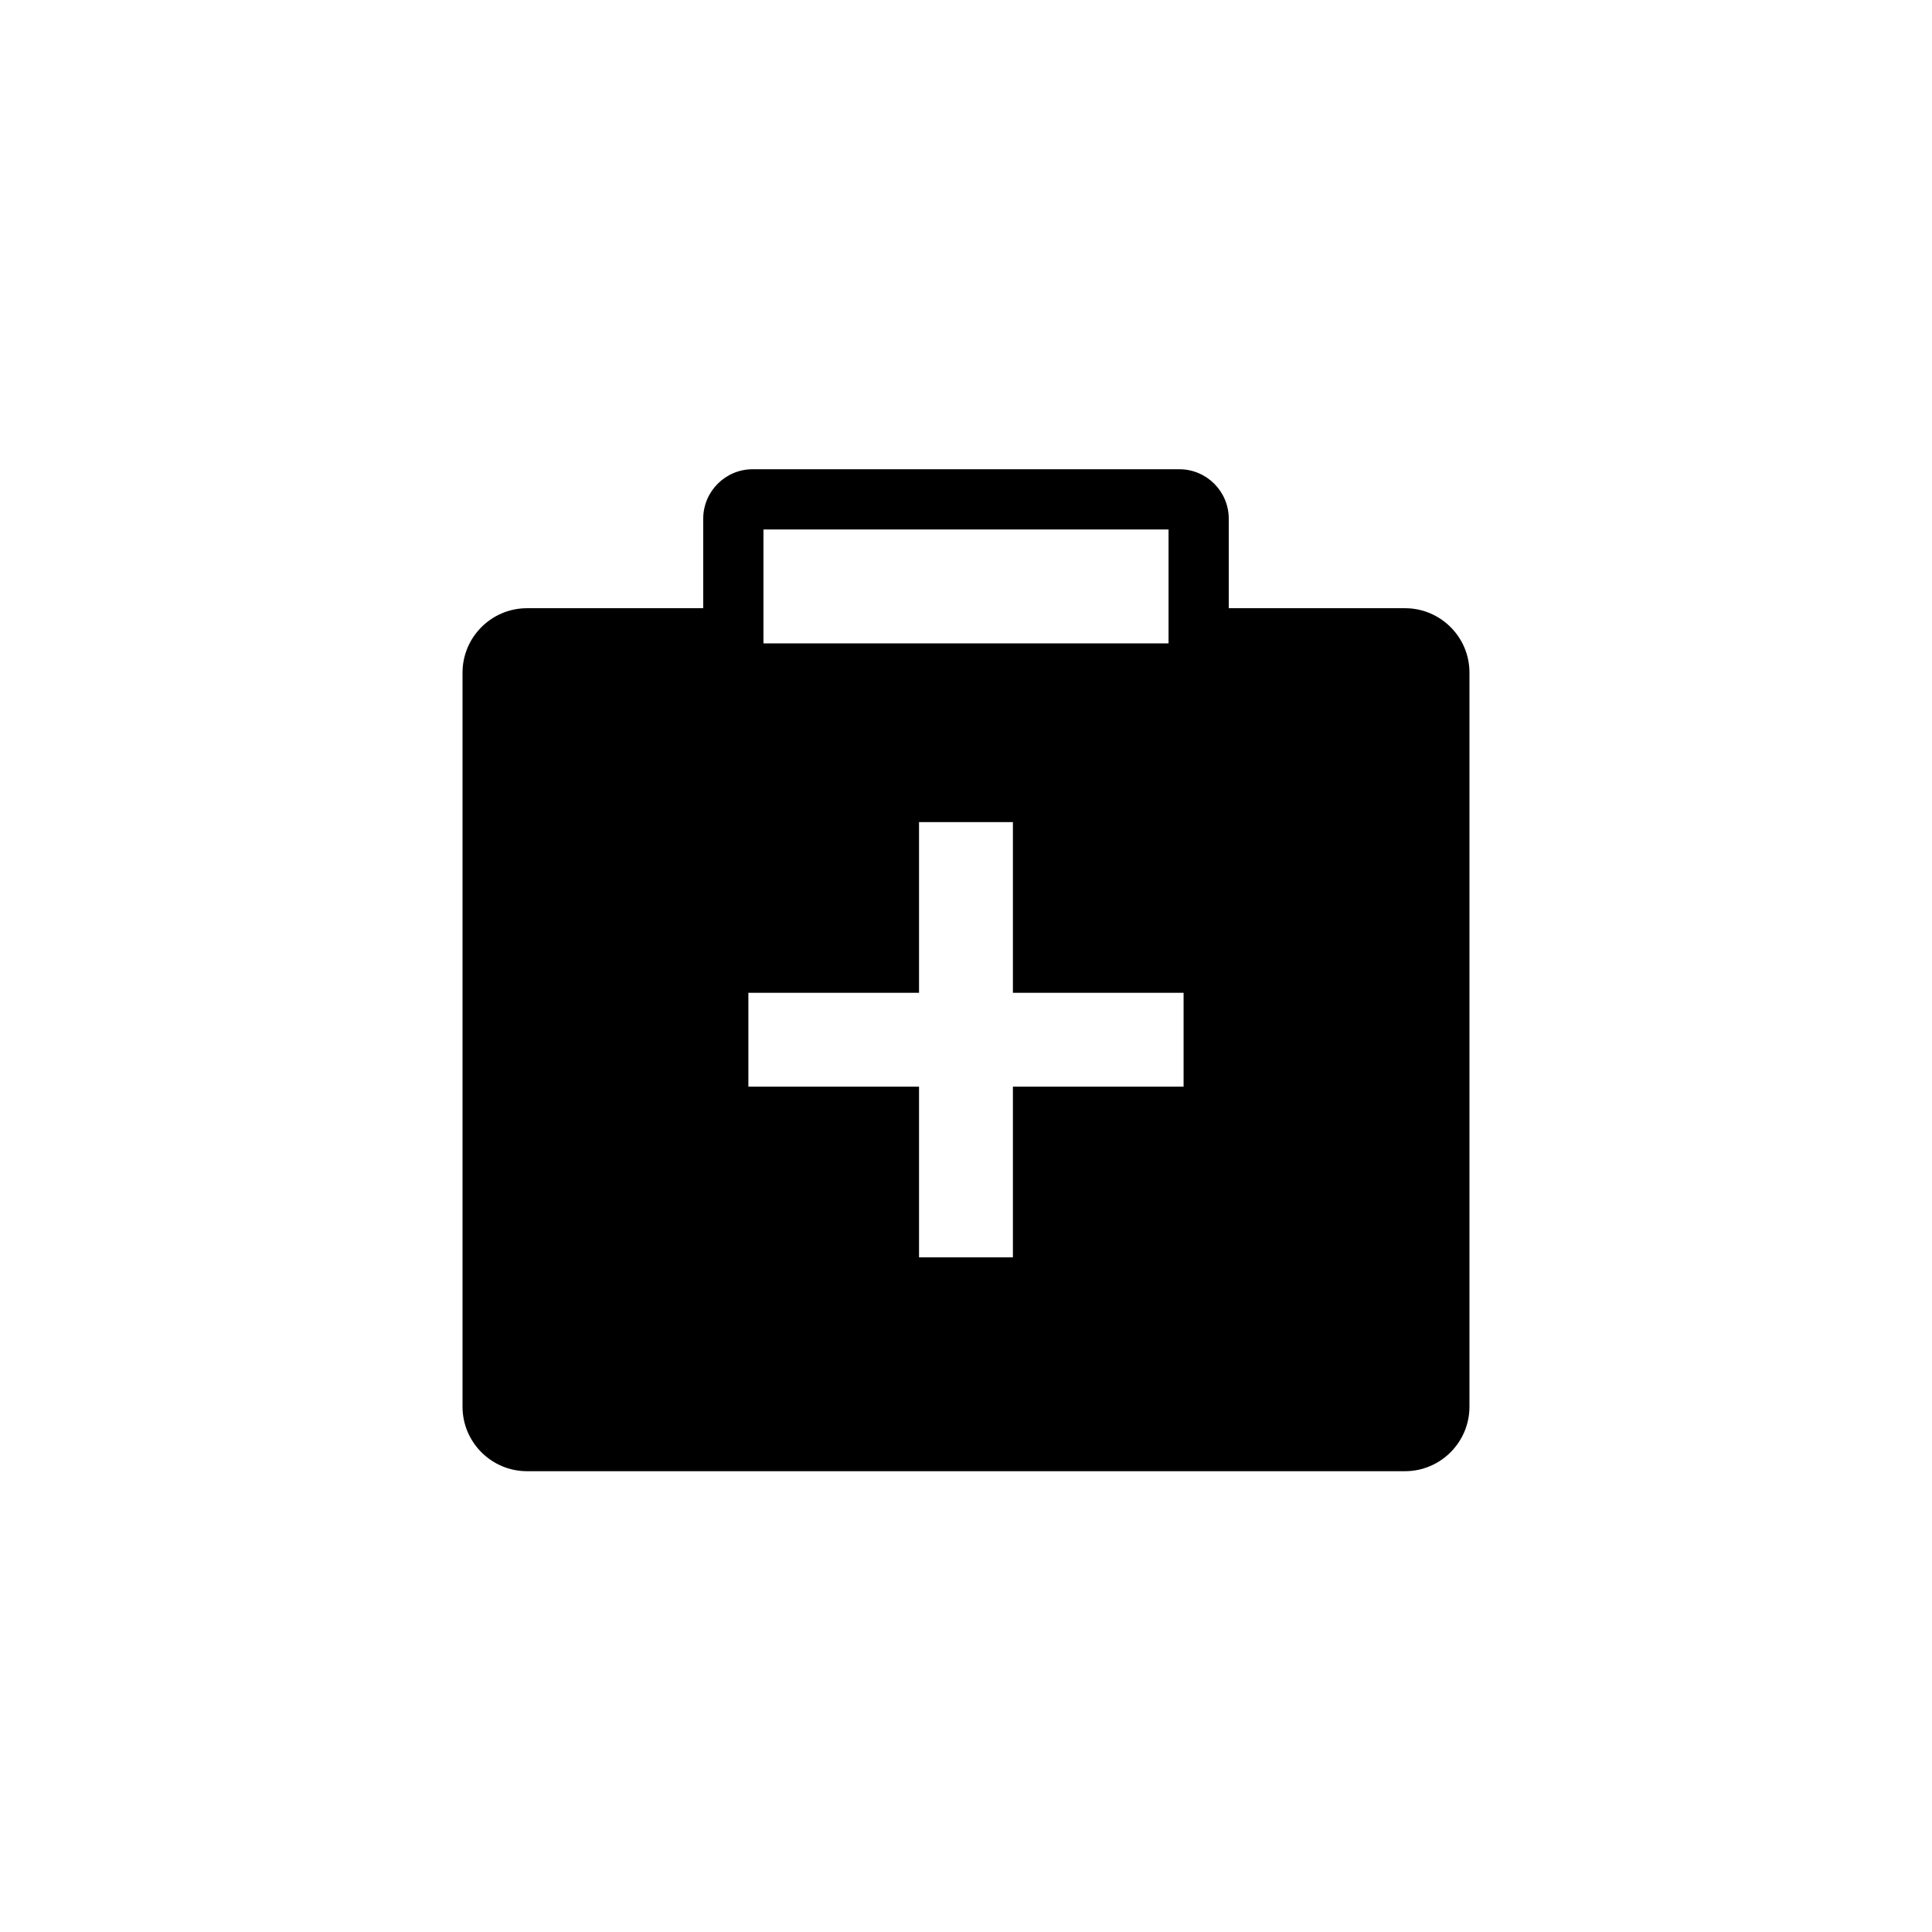 <?xml version="1.0" encoding="utf-8"?>
<!-- Generator: Adobe Illustrator 17.0.0, SVG Export Plug-In . SVG Version: 6.00 Build 0)  -->
<!DOCTYPE svg PUBLIC "-//W3C//DTD SVG 1.1//EN" "http://www.w3.org/Graphics/SVG/1.1/DTD/svg11.dtd">
<svg version="1.1" id="Layer_1" xmlns="http://www.w3.org/2000/svg" xmlns:xlink="http://www.w3.org/1999/xlink" x="0px" y="0px"
	 width="100px" height="100px" viewBox="0 0 100 100" enable-background="new 0 0 100 100" xml:space="preserve">
<g>
	<path d="M75.082,32.459c-0.631-0.631-1.469-0.978-2.36-0.978H63.6v-4.634c0-1.411-1.147-2.559-2.558-2.559H38.958
		c-1.411,0-2.559,1.148-2.559,2.559v4.634h-9.121c-1.84,0-3.338,1.498-3.338,3.338V72.81c0,1.841,1.498,3.339,3.338,3.339h45.443
		c1.841,0,3.338-1.498,3.338-3.339V34.82C76.06,33.928,75.712,33.089,75.082,32.459z M39.516,27.405h20.968v5.896H39.516V27.405z
		 M61.262,56.244h-8.834v8.835h-4.859v-8.835h-8.833v-4.857h8.833v-8.834h4.859v8.834h8.834V56.244z"/>
</g>
</svg>

